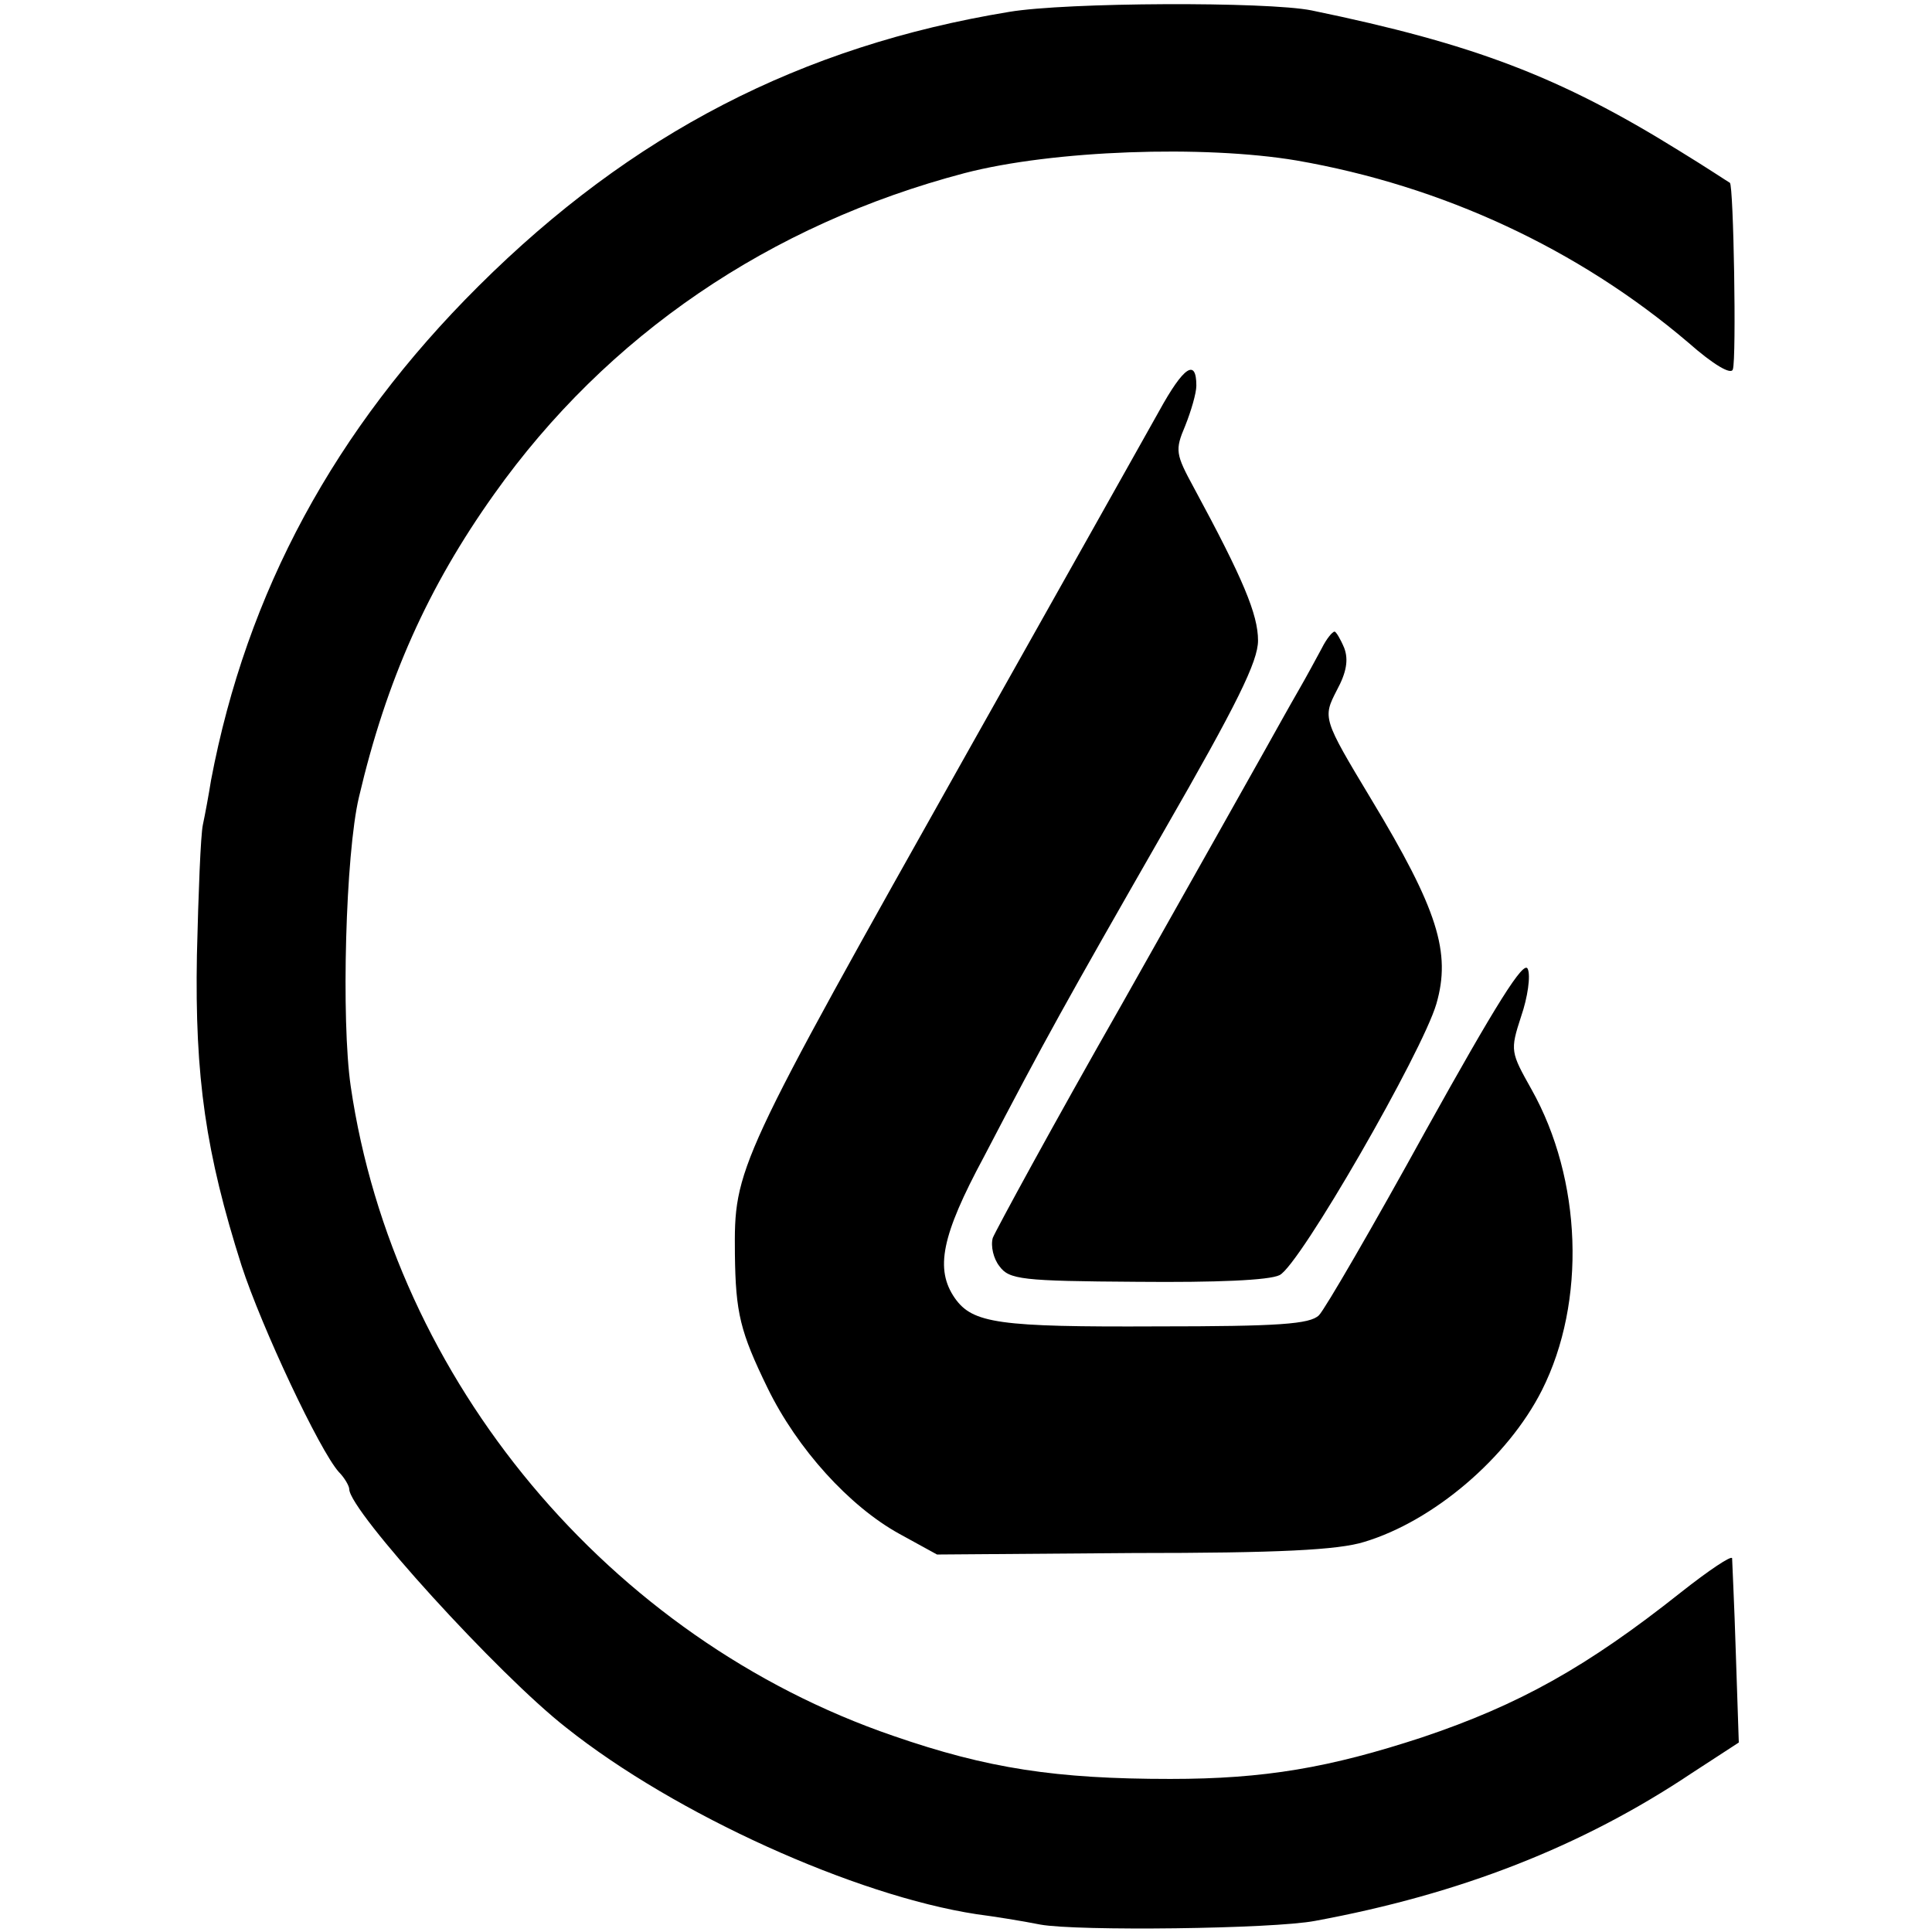 <svg version="1" xmlns="http://www.w3.org/2000/svg" width="346.667" height="346.667" viewBox="0 0 260 260"><path d="M135.8 1.6C107.8 6.2 85 18 64.4 38.5 45 57.8 33.2 79.7 28.4 105c-.3 1.9-.8 4.6-1.1 6-.3 1.4-.6 9.2-.8 17.5-.3 16.5 1.2 26.7 6 41.8 2.7 8.3 10.5 24.9 13.1 27.8.8.8 1.4 1.9 1.4 2.3 0 2.9 20.1 25 29.2 32.1 14.7 11.7 38.9 22.6 55.2 25.1 2.3.3 6.1.9 8.6 1.4 4.9.9 31.3.6 37-.5 19.5-3.6 35.9-10 50.7-19.9l6.3-4.1-.4-12c-.2-6.6-.5-12.4-.5-12.8-.1-.4-3.1 1.6-6.9 4.6-12.6 10-21.7 15.1-34.8 19.5-12.5 4.1-21.2 5.6-33.9 5.6-15.4 0-24.6-1.4-37.3-5.8-38.2-13.1-67.2-47.8-73-87.4-1.3-8.9-.7-31.3 1.1-38.9C52 91.5 57.6 79 66.5 66.5c15.2-21.4 37.1-36.3 63.3-43.2 11.9-3.1 32.2-3.8 44.7-1.7 19.6 3.4 37.9 11.9 52.7 24.5 3.4 3 5.8 4.4 6 3.6.5-1.4.1-24.8-.4-25.1-.2-.1-3.2-2.1-6.8-4.3-16.1-10-27.7-14.4-49.5-18.9-6-1.2-33-1.1-40.7.2z"/><path d="M156 55.3c-1.9 3.4-13.3 23.7-25.4 45.2-31.7 56.4-31.8 56.6-31.7 68.3.1 7.9.7 10.4 4.4 18 4 8.2 11 15.9 17.7 19.6l5.1 2.8 26.4-.2c19.5 0 27.6-.4 31.1-1.5 9.3-2.8 19.3-11.3 23.9-20.4 6-11.9 5.4-28.4-1.4-40.5-2.8-5-2.9-5.2-1.4-9.8.9-2.6 1.3-5.5.9-6.4-.5-1.3-4.3 4.8-13.7 21.7-7.1 12.9-13.6 24.1-14.4 24.9-1.2 1.2-5.4 1.5-21.8 1.5-21.3.1-24.8-.4-27.2-3.8-2.7-3.9-1.8-8.4 3.9-19 8.4-16.1 10.8-20.4 24.2-43.8 9.9-17.2 12.7-22.9 12.7-25.7 0-3.5-2-8.3-8.6-20.5-2.5-4.6-2.6-5.1-1.2-8.4.8-2 1.5-4.4 1.5-5.4 0-3.7-1.7-2.6-5 3.4z"/><path d="M177.9 87.2c-.7 1.3-2.1 3.9-3.2 5.8s-3.1 5.5-4.5 8-10 17.8-19.2 34.1c-9.3 16.3-17 30.5-17.4 31.5-.3 1.1.1 2.8.9 3.8 1.3 1.8 3 2 18.5 2.1 10.7.1 17.8-.2 19.2-.9 2.7-1.3 19.2-30 21.1-36.5 2-6.9.2-12.7-8.8-27.6-6.5-10.8-6.5-10.9-4.6-14.6 1.3-2.4 1.6-4.1 1-5.7-.5-1.2-1.1-2.2-1.3-2.2-.3 0-1.1 1-1.7 2.2z"/></svg>